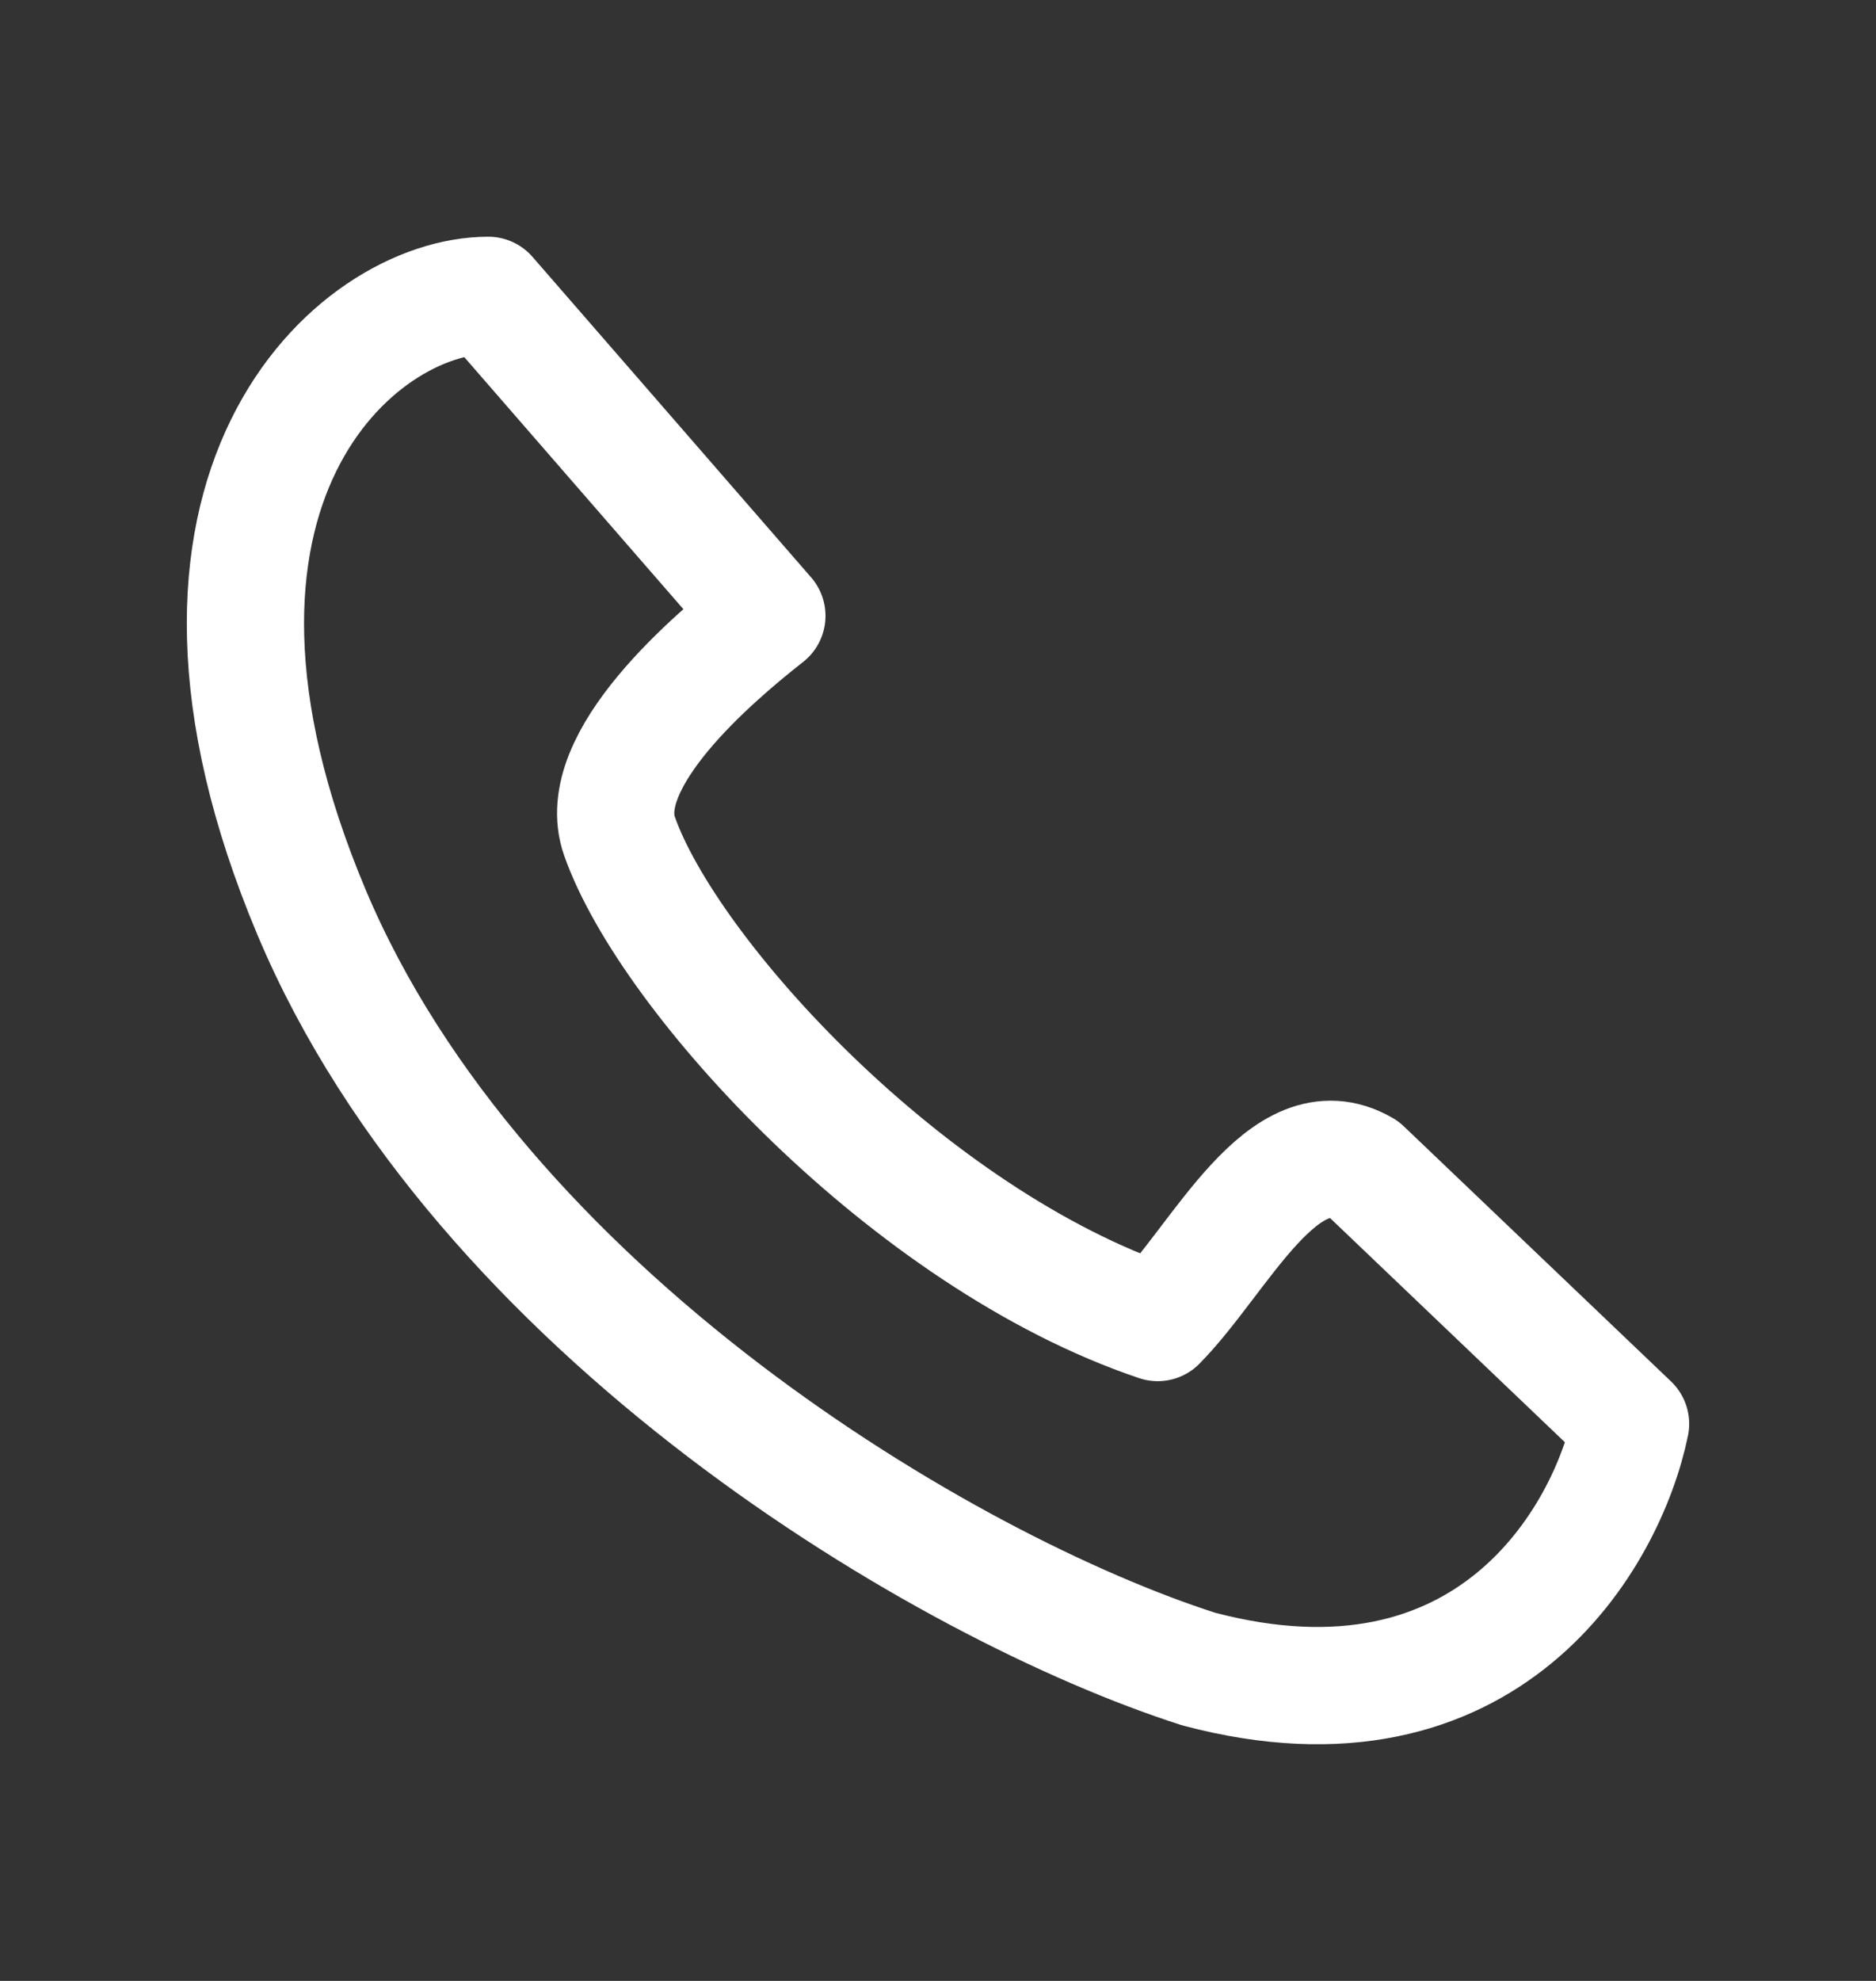 <svg width="18" height="19" viewBox="0 0 18 19" fill="none" xmlns="http://www.w3.org/2000/svg">
<rect x="0" y="0" width="18" height="19" fill="#333333" stroke="none"/>
<path d="M7.358 5.907L4.685 2.833C3.413 2.833 1.285 4.699 2.99 8.752C4.603 12.582 9.075 15.232 11.502 16.009C14.279 16.744 15.421 14.747 15.645 13.657L13.081 11.21C12.315 10.766 11.713 12.073 11.108 12.685C8.72 11.881 6.414 9.357 5.944 8.02C5.687 7.29 6.848 6.308 7.358 5.907Z" stroke="white" stroke-width="1.125" stroke-linejoin="round"/>
</svg>
